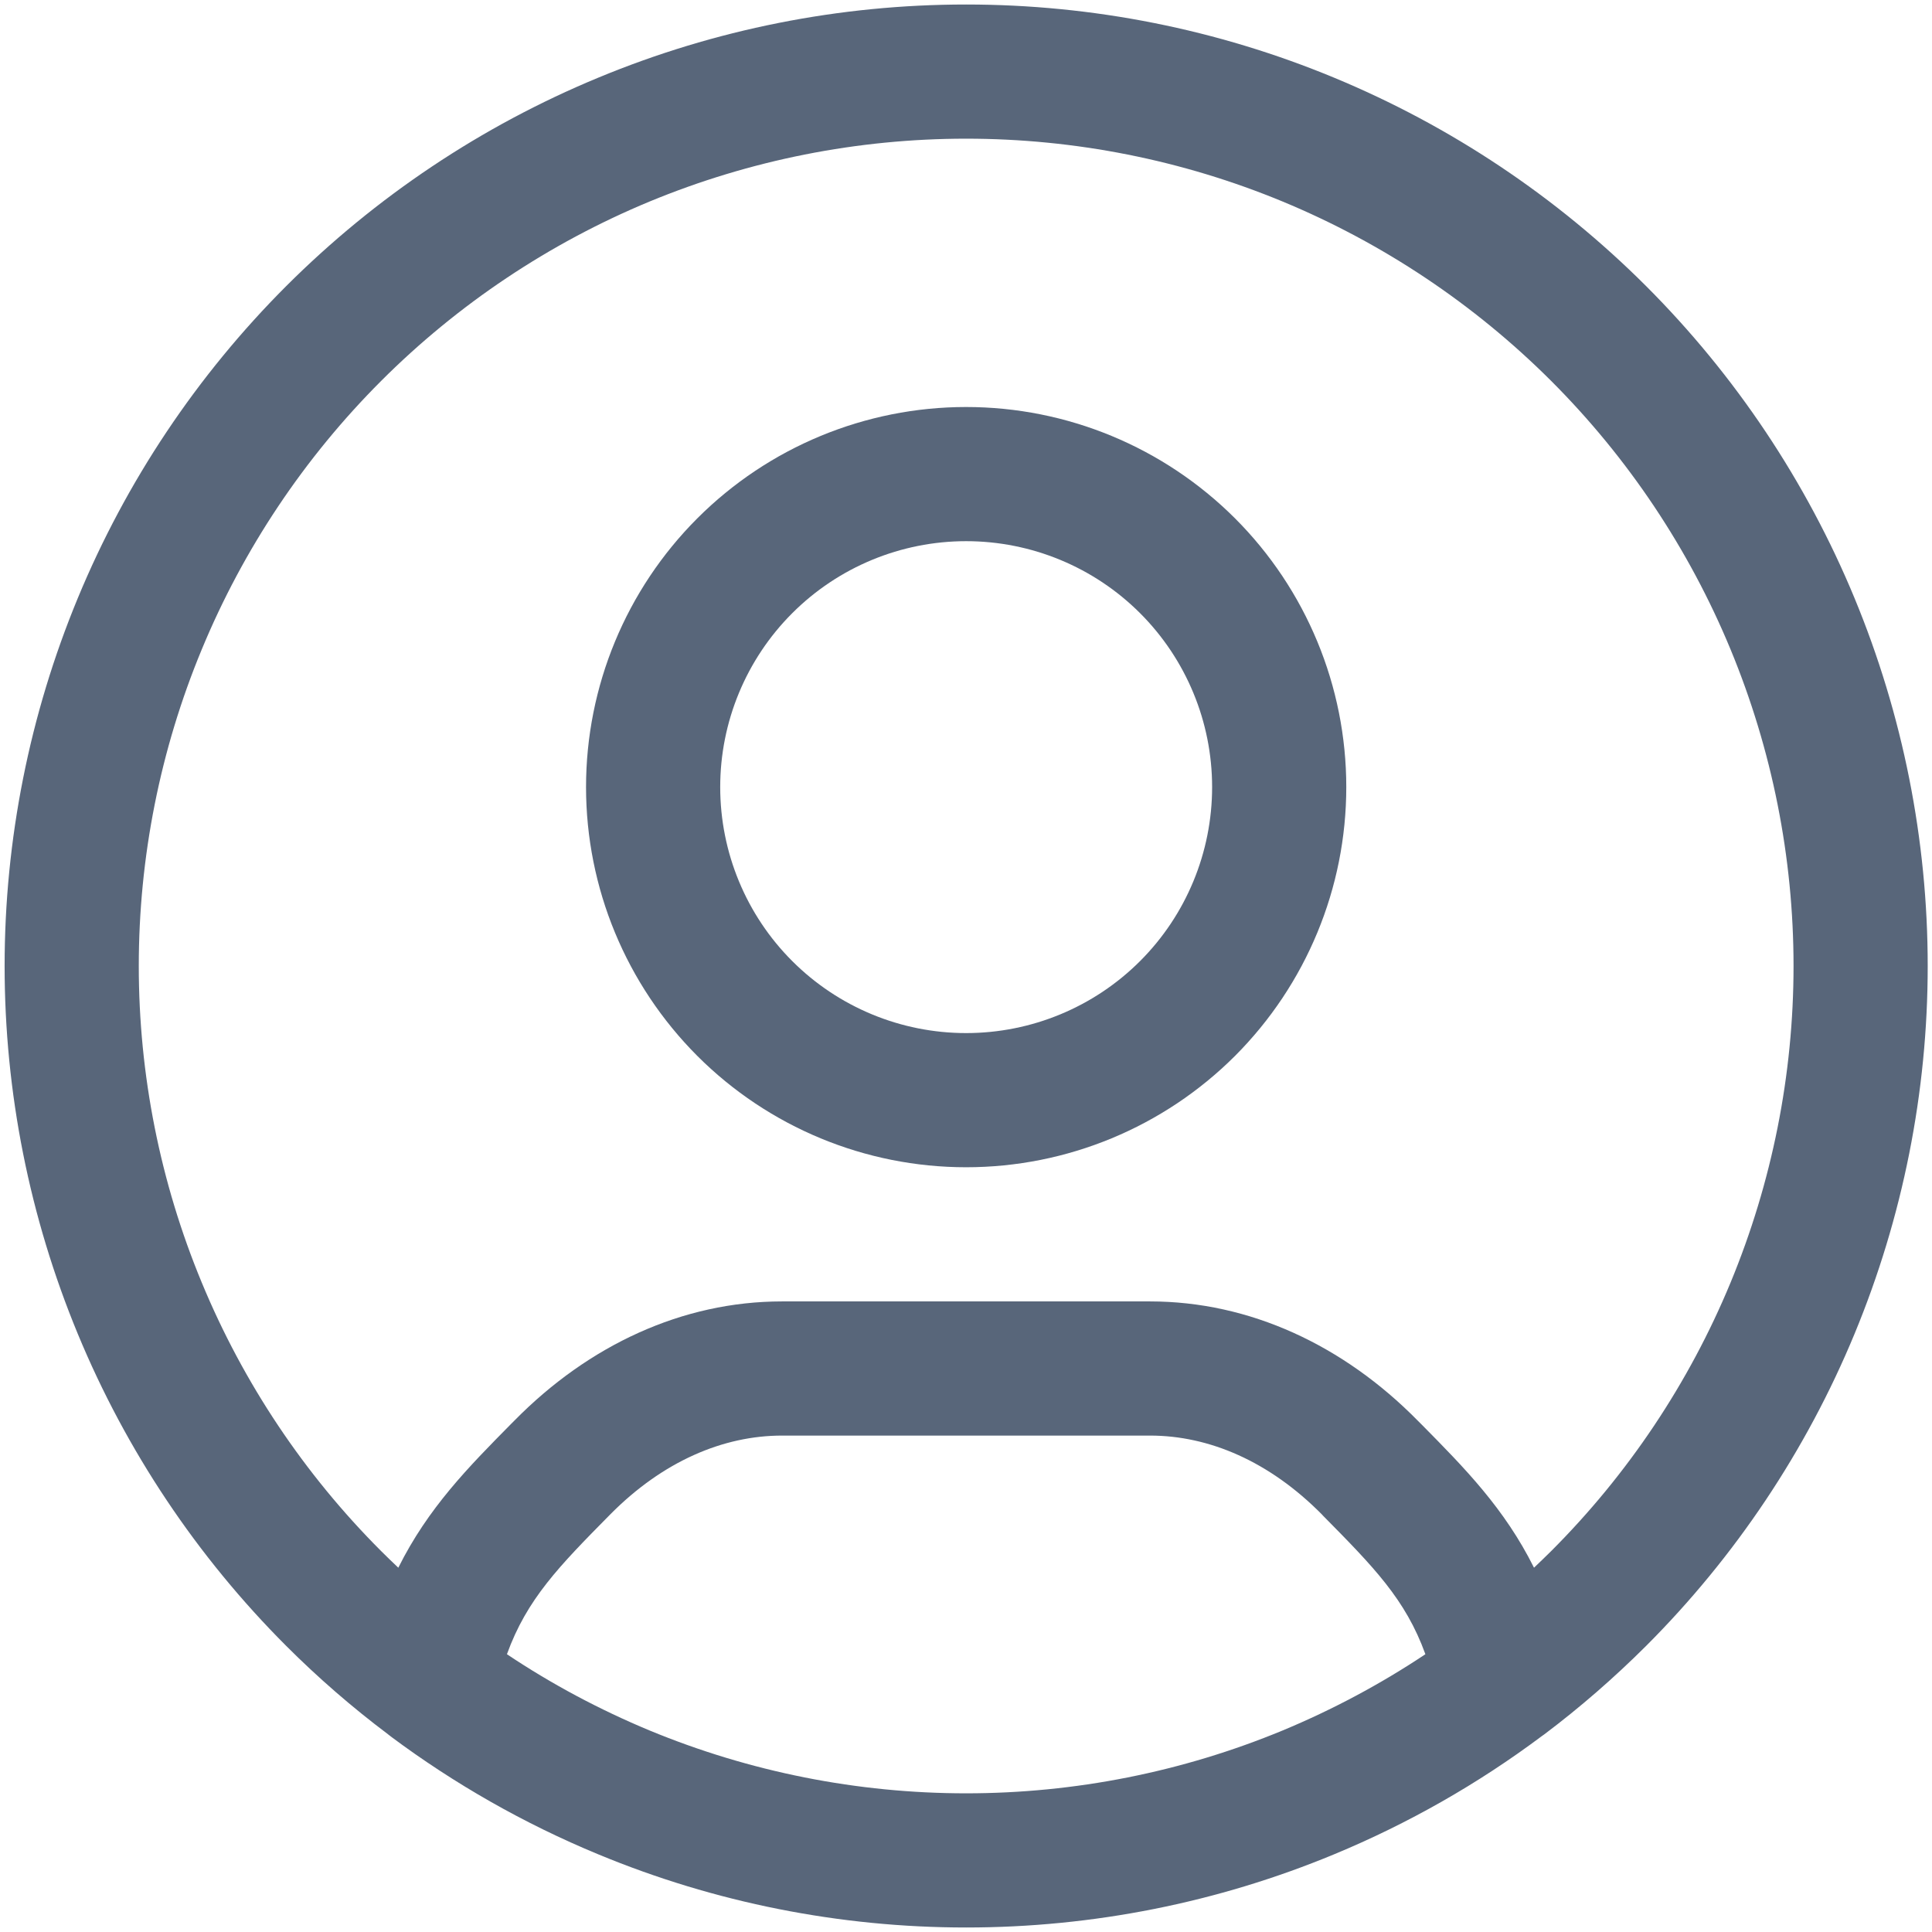<svg xmlns="http://www.w3.org/2000/svg" width="18" height="18" viewBox="0 0 18 18" fill="none">
  <path fill-rule="evenodd" clip-rule="evenodd" d="M6.497 4.829C7.161 4.165 8.062 3.792 9.001 3.792C9.941 3.792 10.841 4.165 11.506 4.829C12.17 5.493 12.543 6.394 12.543 7.333C12.543 8.273 12.17 9.173 11.506 9.838C10.841 10.502 9.941 10.875 9.001 10.875C8.062 10.875 7.161 10.502 6.497 9.838C5.833 9.173 5.46 8.273 5.46 7.333C5.46 6.394 5.833 5.493 6.497 4.829ZM9.001 5.042C8.394 5.042 7.811 5.283 7.381 5.713C6.951 6.143 6.71 6.726 6.71 7.333C6.71 7.941 6.951 8.524 7.381 8.954C7.811 9.384 8.394 9.625 9.001 9.625C9.609 9.625 10.192 9.384 10.622 8.954C11.052 8.524 11.293 7.941 11.293 7.333C11.293 6.726 11.052 6.143 10.622 5.713C10.192 5.283 9.609 5.042 9.001 5.042Z" fill="#58667A"/>
  <path fill-rule="evenodd" clip-rule="evenodd" d="M5.573 0.724C6.66 0.273 7.825 0.042 9.001 0.042C10.178 0.042 11.343 0.273 12.43 0.724C13.516 1.174 14.504 1.834 15.336 2.665C16.168 3.497 16.828 4.485 17.278 5.572C17.728 6.659 17.96 7.824 17.96 9C17.96 10.176 17.728 11.341 17.278 12.428C16.828 13.515 16.168 14.503 15.336 15.335C15.038 15.632 14.721 15.908 14.386 16.16C14.379 16.165 14.373 16.169 14.366 16.174C13.77 16.62 13.12 16.99 12.43 17.276C11.343 17.727 10.178 17.958 9.001 17.958C7.825 17.958 6.66 17.727 5.573 17.276C4.884 16.991 4.234 16.621 3.639 16.177C3.638 16.175 3.636 16.174 3.635 16.173C3.627 16.168 3.621 16.163 3.614 16.157C3.28 15.906 2.963 15.631 2.667 15.335C1.835 14.503 1.175 13.515 0.725 12.428C0.275 11.341 0.043 10.176 0.043 9C0.043 7.824 0.275 6.659 0.725 5.572C1.175 4.485 1.835 3.497 2.667 2.665C3.499 1.834 4.486 1.174 5.573 0.724ZM4.723 15.412C5.14 15.691 5.585 15.928 6.051 16.122C6.987 16.509 7.989 16.708 9.001 16.708C10.014 16.708 11.016 16.509 11.951 16.122C12.417 15.928 12.863 15.69 13.28 15.412C13.095 14.901 12.799 14.6 12.325 14.12L12.319 14.113C11.826 13.613 11.262 13.375 10.715 13.375H7.286C6.74 13.375 6.176 13.613 5.684 14.111C5.208 14.593 4.909 14.898 4.723 15.412ZM14.292 14.606C14.017 14.054 13.645 13.677 13.251 13.278L13.209 13.236C12.518 12.534 11.644 12.125 10.714 12.125H7.286C6.357 12.125 5.485 12.533 4.795 13.233L4.765 13.263C4.365 13.668 3.989 14.048 3.711 14.606C3.657 14.555 3.603 14.503 3.551 14.451C2.835 13.735 2.267 12.885 1.88 11.95C1.492 11.015 1.293 10.012 1.293 9C1.293 7.988 1.492 6.985 1.88 6.05C2.267 5.115 2.835 4.265 3.551 3.549C4.266 2.834 5.116 2.266 6.051 1.878C6.987 1.491 7.989 1.292 9.001 1.292C10.014 1.292 11.016 1.491 11.951 1.878C12.886 2.266 13.736 2.834 14.452 3.549C15.168 4.265 15.736 5.115 16.123 6.05C16.51 6.985 16.71 7.988 16.71 9C16.71 10.012 16.51 11.015 16.123 11.95C15.736 12.885 15.168 13.735 14.452 14.451C14.399 14.503 14.346 14.555 14.292 14.606Z" fill="#58667A"/>
</svg>